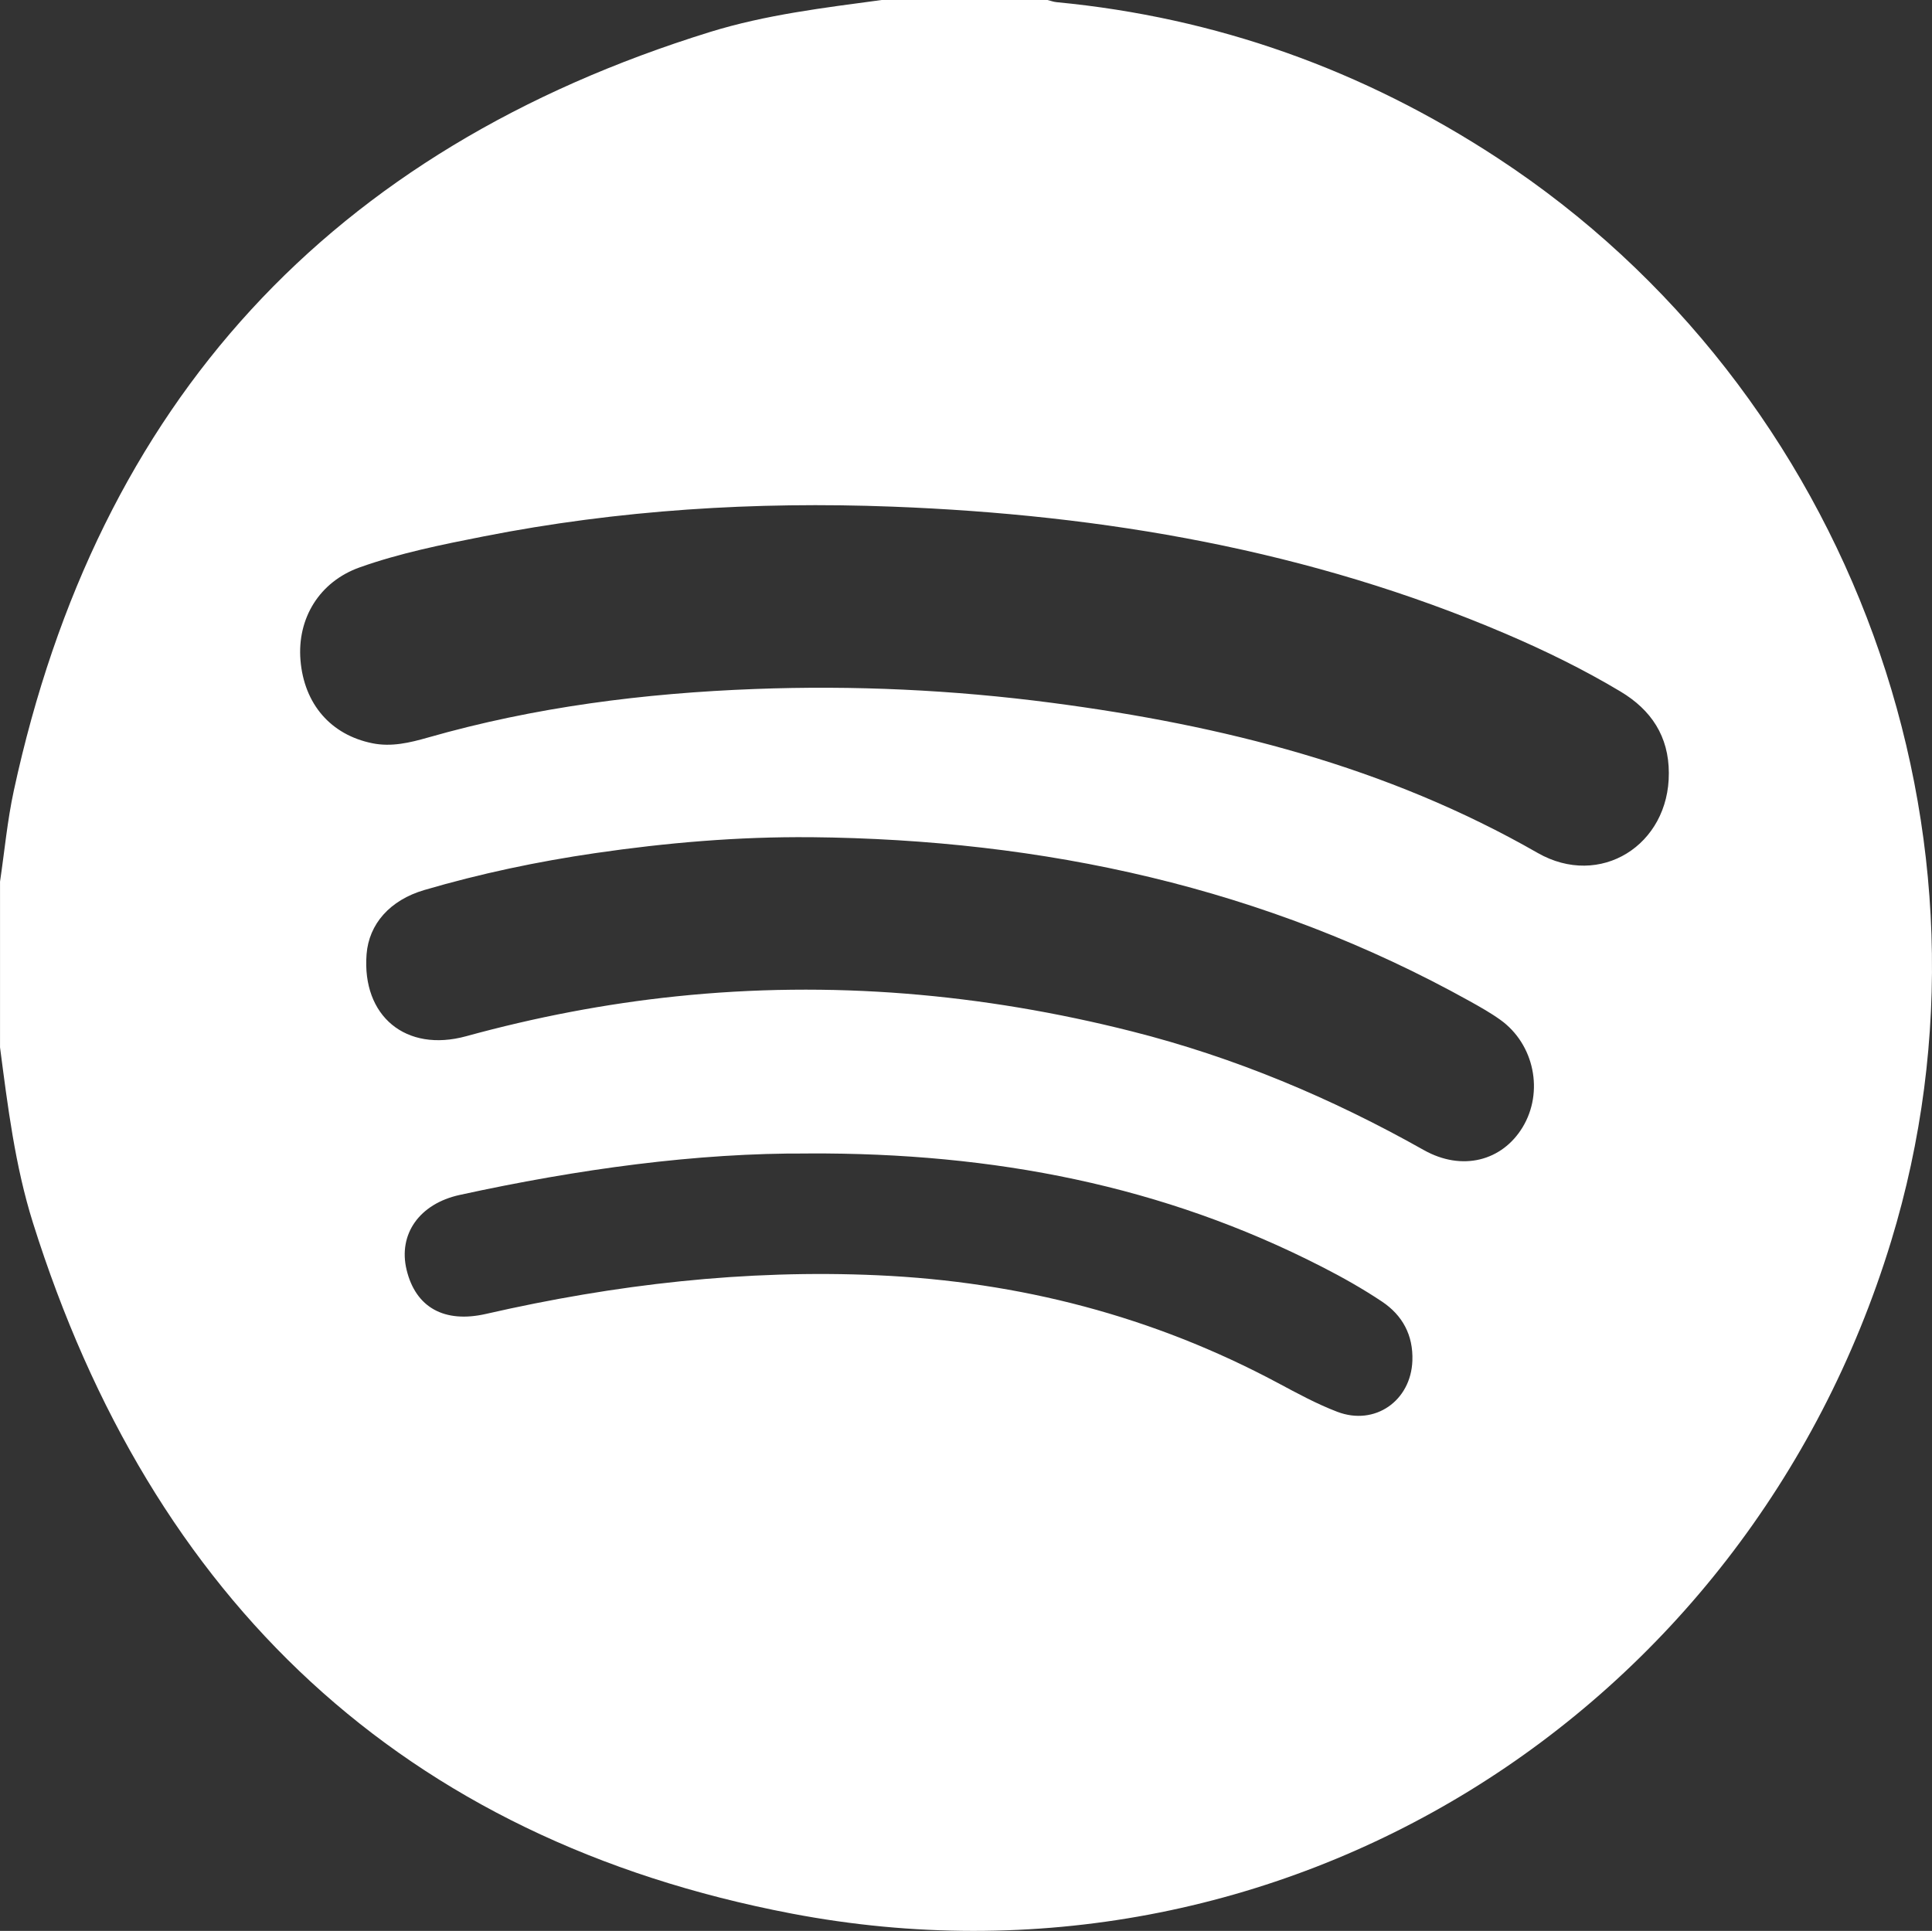 <?xml version="1.0" encoding="UTF-8"?>
<svg xmlns="http://www.w3.org/2000/svg" version="1.1" viewBox="0 0 68.495 68.464">
  <rect x="0" y="0" width="68.495" height="68.464" fill="#333333" stroke="none"/>
  <defs>
    <style>
      .cls-1 {
        fill: #fff;
      }
    </style>
  </defs>
  <!-- Generator: Adobe Illustrator 28.7.2, SVG Export Plug-In . SVG Version: 1.2.0 Build 154)  -->
  <g>
    <g id="Layer_1">
      <path class="cls-1" d="M31.259,0C33.218,0,35.178,0,37.137,0c.107.026.213.067.322.077,5.671.542,10.871,2.405,15.634,5.526,12.56,8.229,18.327,24.097,13.95,38.417-5.141,16.821-21.664,27.134-38.98,23.829-13.793-2.633-22.688-11.11-26.895-24.493-.635-2.021-.893-4.124-1.167-6.219,0-1.959,0-3.919,0-5.878.16-1.076.259-2.166.489-3.227C3.469,14.256,11.721,5.302,25.173,1.134,27.154.521,29.211.276,31.259,0ZM59.165,27.413c0-1.304-.624-2.242-1.716-2.895-1.301-.778-2.66-1.444-4.053-2.04-6.95-2.972-14.265-4.227-21.765-4.514-4.858-.186-9.696.113-14.479,1.054-1.485.292-2.971.592-4.399,1.099-1.426.506-2.223,1.808-2.1,3.293.129,1.554,1.073,2.645,2.549,2.944.678.137,1.326-.019,1.971-.203,3.787-1.083,7.666-1.573,11.588-1.721,3.517-.133,7.027.031,10.522.489,6.047.793,11.877,2.255,17.229,5.322,2.213,1.268,4.666-.273,4.653-2.828ZM28.743,29.685c-2.566-.023-5.111.195-7.644.565-2.047.299-4.07.725-6.057,1.308-1.22.358-1.963,1.207-2.046,2.277-.17,2.19,1.391,3.494,3.532,2.906,2.449-.672,4.928-1.151,7.457-1.414,5.459-.567,10.831-.101,16.138,1.241,3.645.921,7.076,2.363,10.352,4.208,1.365.769,2.782.384,3.504-.804.761-1.251.419-2.947-.786-3.811-.342-.246-.713-.454-1.082-.66-7.267-4.042-15.118-5.735-23.368-5.817ZM28.658,40.9c-3.953-.028-8.176.556-12.36,1.469-1.431.313-2.185,1.392-1.884,2.651.322,1.343,1.342,1.905,2.818,1.567,4.574-1.045,9.191-1.582,13.897-1.369,5.02.228,9.748,1.45,14.181,3.821.686.367,1.376.743,2.1,1.019,1.335.51,2.612-.39,2.663-1.81.033-.908-.351-1.612-1.078-2.098-.683-.456-1.404-.862-2.136-1.236-5.607-2.871-11.599-4.046-18.2-4.016Z"/>
    </g>
  </g>
</svg>